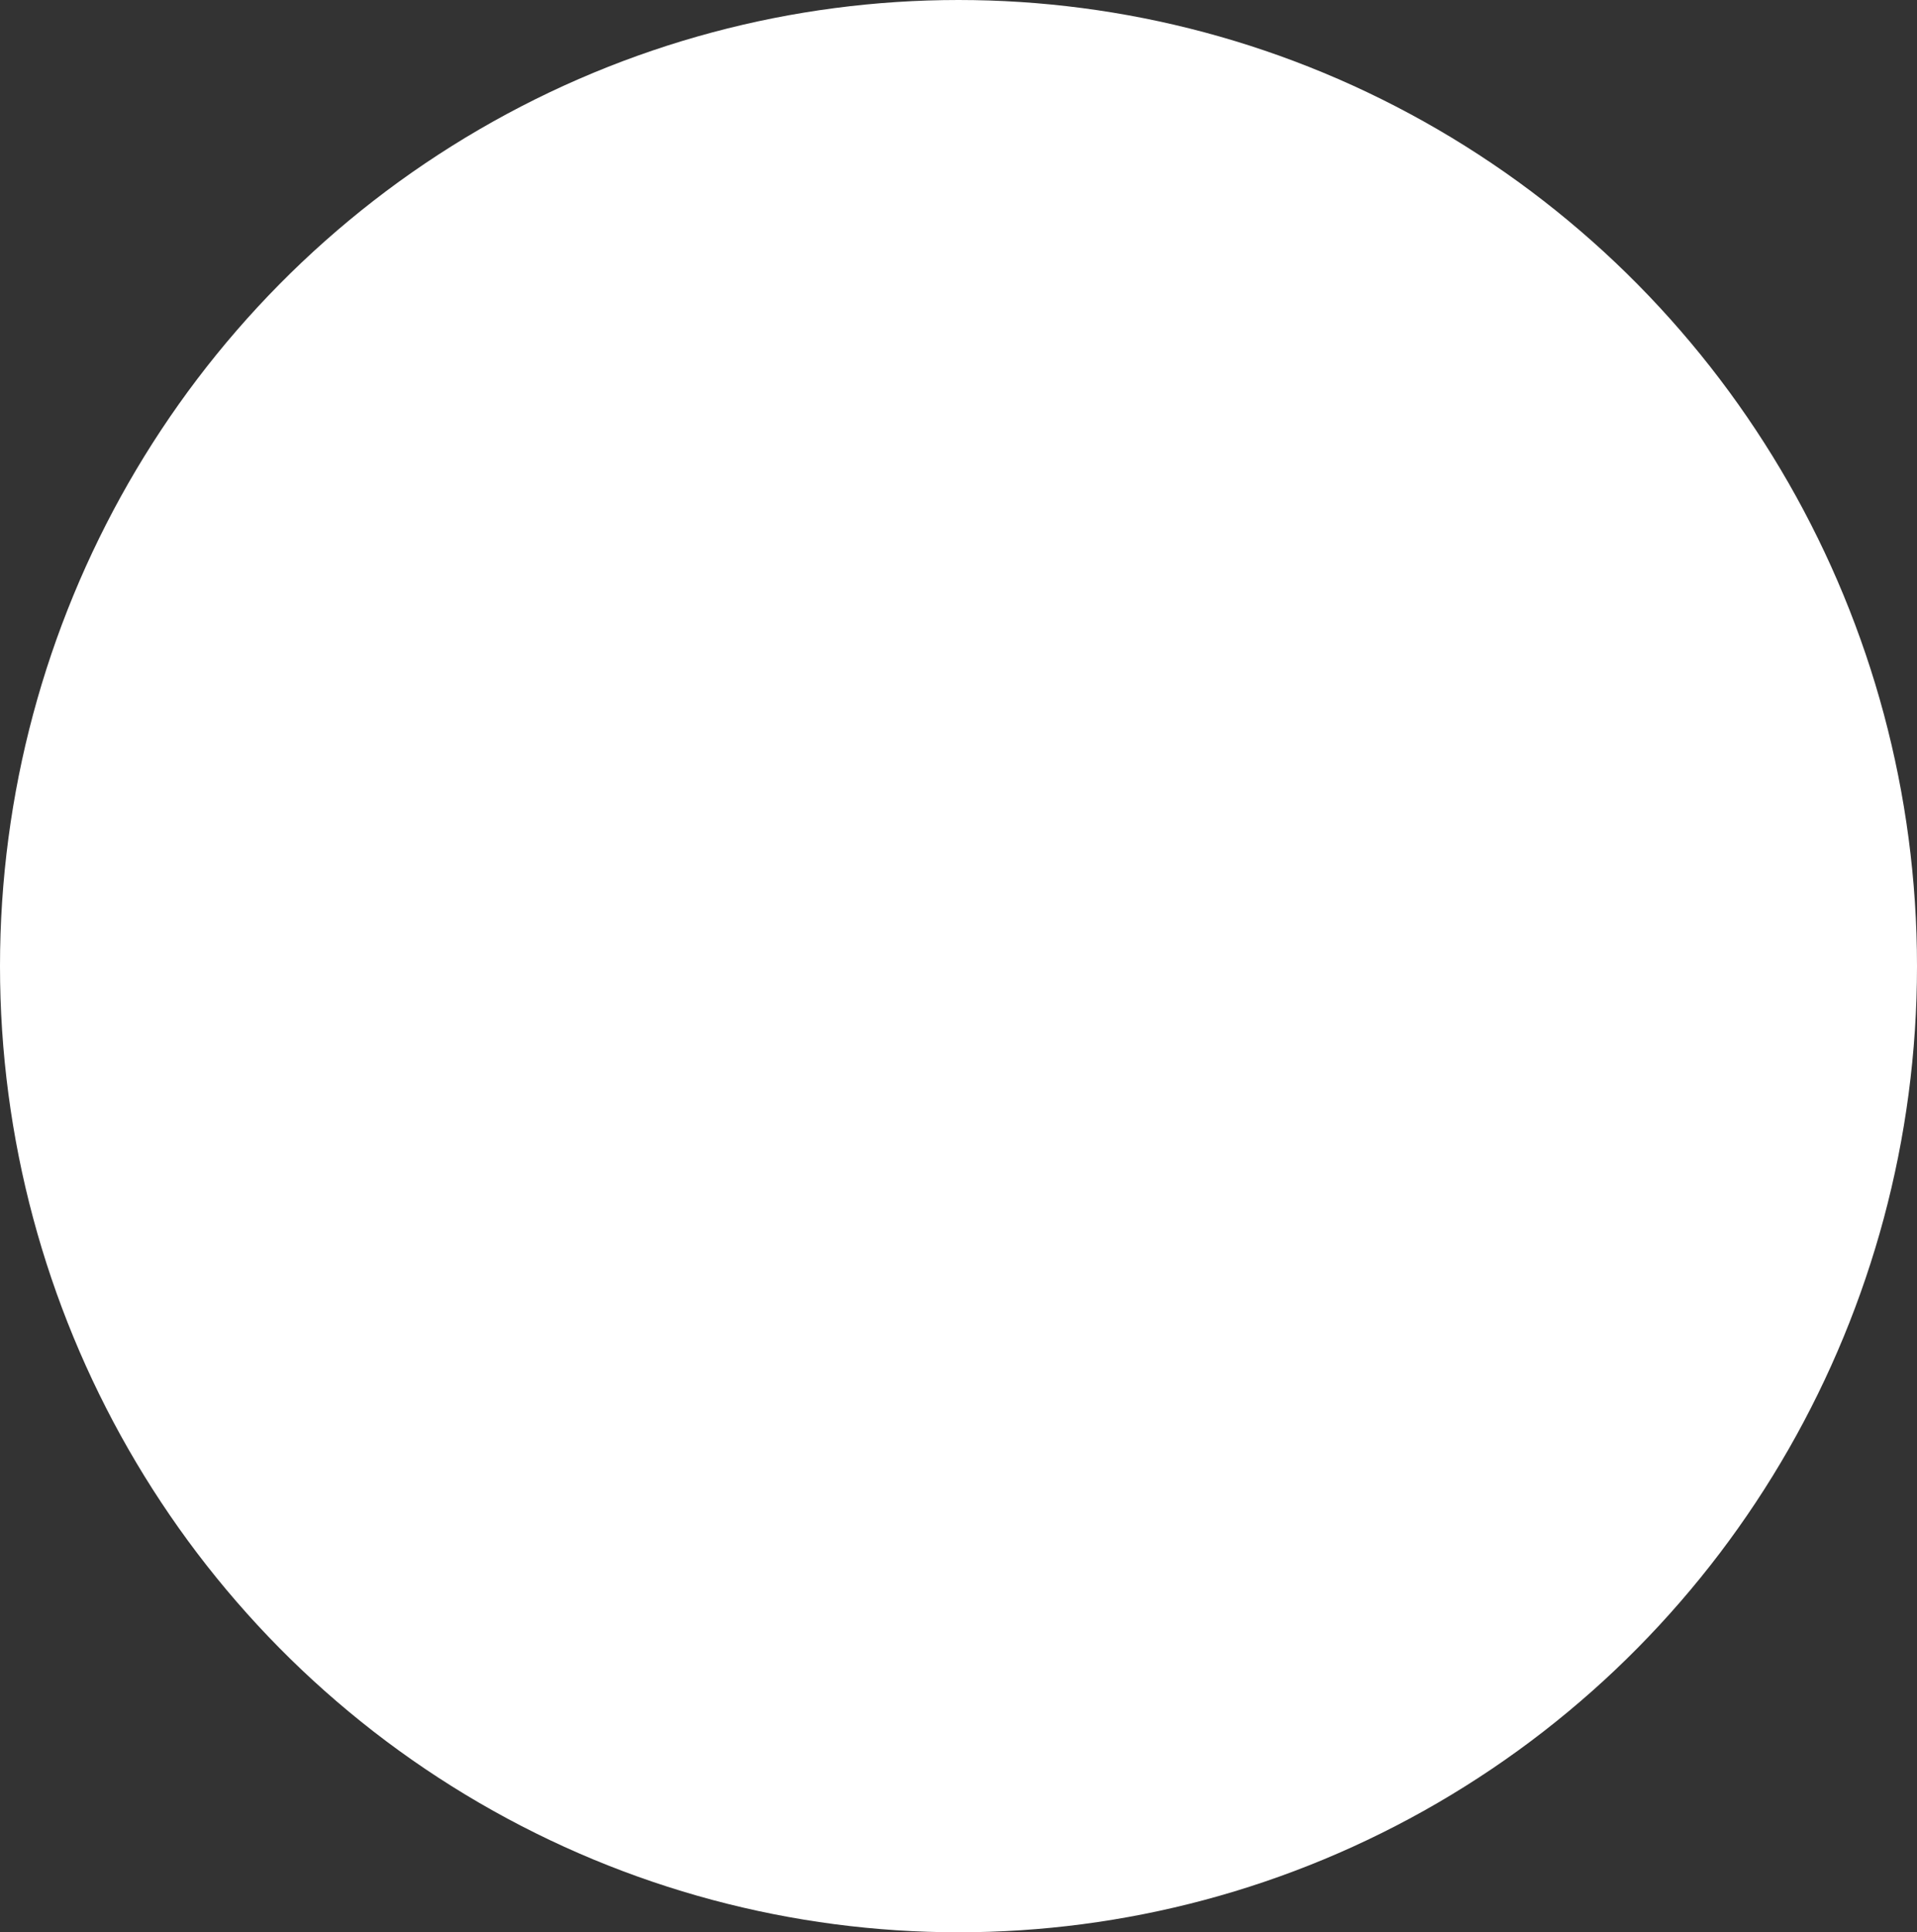<?xml version="1.0" encoding="UTF-8"?> <svg xmlns="http://www.w3.org/2000/svg" width="516" height="520" viewBox="0 0 516 520" fill="none"><rect x="0" y="0" width="516" height="520" fill="#333333" stroke="none"/> <ellipse cx="258" cy="260" rx="258" ry="260" fill="white"></ellipse> </svg> 